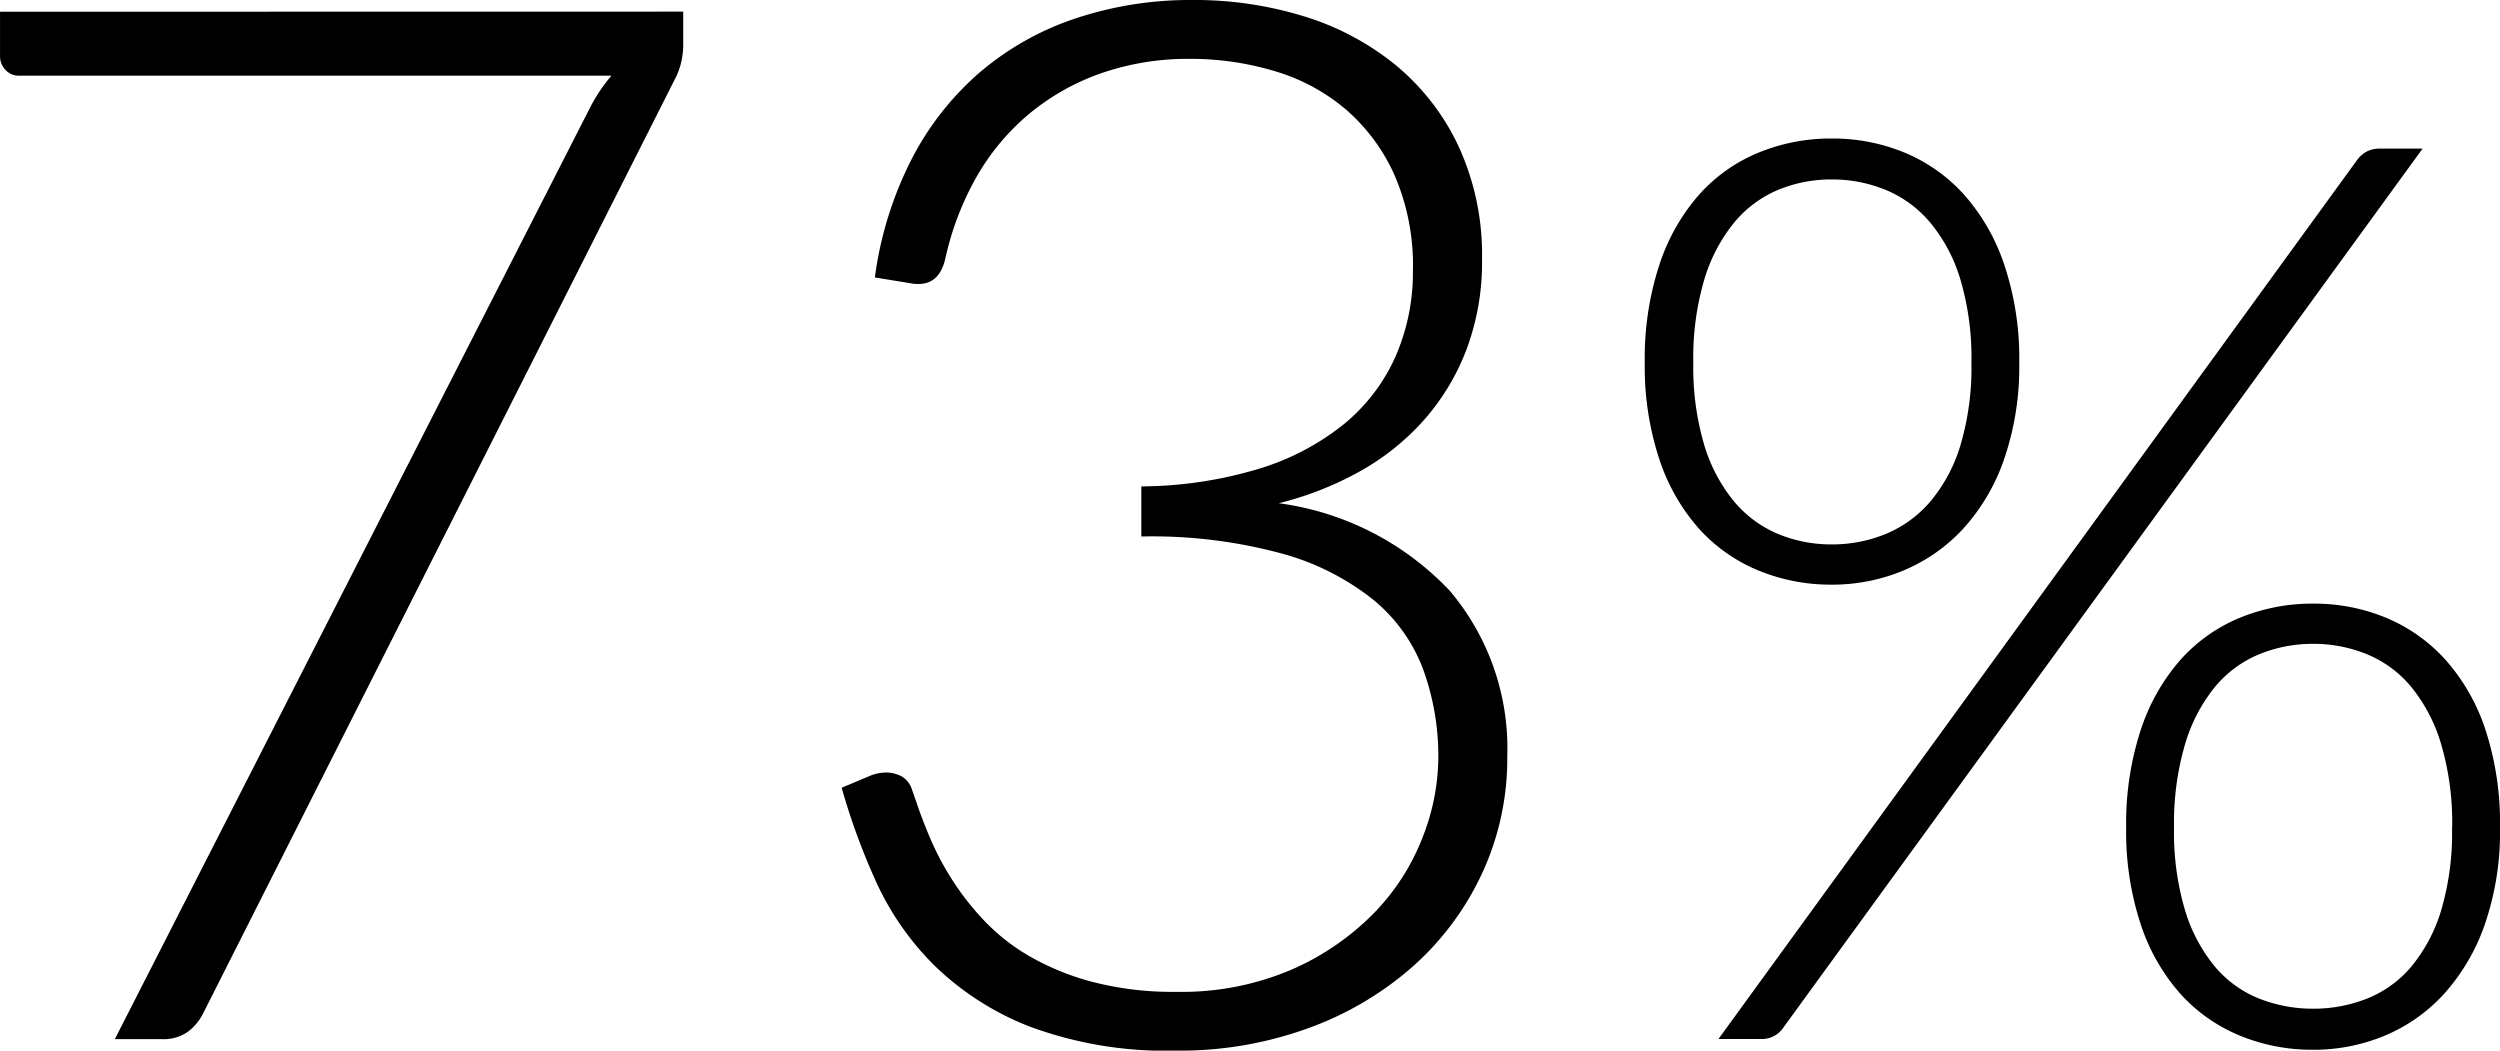 <?xml version="1.0" encoding="UTF-8"?>
<svg xmlns="http://www.w3.org/2000/svg" width="86" height="36.141" viewBox="0 0 86 36.141">
  <path id="Path_48699" data-name="Path 48699" d="M33.253-106.925v1.074a2.751,2.751,0,0,1-.087.737,2.489,2.489,0,0,1-.212.537l-16.21,32.1a1.788,1.788,0,0,1-.537.649,1.454,1.454,0,0,1-.887.25H13.7l16.31-31.97a5.736,5.736,0,0,1,.774-1.174H10.4a.608.608,0,0,1-.462-.2.67.67,0,0,1-.187-.475v-1.524Zm17.534-.4a12.741,12.741,0,0,1,3.821.562,9.27,9.27,0,0,1,3.164,1.686,8.033,8.033,0,0,1,2.16,2.8,8.924,8.924,0,0,1,.8,3.871,8.55,8.55,0,0,1-.537,3.11,7.906,7.906,0,0,1-1.474,2.435,8.486,8.486,0,0,1-2.21,1.761,11.243,11.243,0,0,1-2.772,1.086,9.89,9.89,0,0,1,5.882,3.01A8.391,8.391,0,0,1,61.6-81.3a9.367,9.367,0,0,1-.874,4.034,9.811,9.811,0,0,1-2.4,3.21,11.179,11.179,0,0,1-3.6,2.111,12.937,12.937,0,0,1-4.5.762A13.525,13.525,0,0,1,45.2-72,9.791,9.791,0,0,1,41.9-74.106a9.743,9.743,0,0,1-2.023-2.91,23.04,23.04,0,0,1-1.174-3.21l.949-.4a1.492,1.492,0,0,1,.574-.125,1.158,1.158,0,0,1,.525.125.8.8,0,0,1,.375.475l.175.5q.15.45.425,1.111a9.879,9.879,0,0,0,.712,1.374,9.511,9.511,0,0,0,1.086,1.424A7,7,0,0,0,45.1-74.468a8.854,8.854,0,0,0,2.2.912,10.93,10.93,0,0,0,2.91.35,9.612,9.612,0,0,0,3.934-.749,9.017,9.017,0,0,0,2.822-1.911,7.708,7.708,0,0,0,1.7-2.6,7.621,7.621,0,0,0,.562-2.785,8.725,8.725,0,0,0-.512-3.022,5.667,5.667,0,0,0-1.711-2.41,8.724,8.724,0,0,0-3.16-1.6,17.074,17.074,0,0,0-4.833-.587v-1.723A14.257,14.257,0,0,0,53.06-91.2a8.682,8.682,0,0,0,2.922-1.536,6.328,6.328,0,0,0,1.773-2.323,7.237,7.237,0,0,0,.6-2.972,7.791,7.791,0,0,0-.624-3.247,6.465,6.465,0,0,0-1.673-2.273,6.7,6.7,0,0,0-2.448-1.324,10,10,0,0,0-2.922-.425,9.076,9.076,0,0,0-3.072.5,8.01,8.01,0,0,0-2.473,1.4,7.957,7.957,0,0,0-1.8,2.16,10.05,10.05,0,0,0-1.074,2.81q-.2.874-.924.874a1.186,1.186,0,0,1-.275-.025l-1.224-.2A12.525,12.525,0,0,1,41.1-101.83a9.989,9.989,0,0,1,2.348-3,9.878,9.878,0,0,1,3.3-1.861A12.491,12.491,0,0,1,50.787-107.325ZM79.212-94.853a9.765,9.765,0,0,1-.52,3.323,6.884,6.884,0,0,1-1.407,2.392A5.873,5.873,0,0,1,75.229-87.7a6.352,6.352,0,0,1-2.468.487A6.543,6.543,0,0,1,70.24-87.7a5.644,5.644,0,0,1-2.046-1.439,6.815,6.815,0,0,1-1.364-2.392,10.153,10.153,0,0,1-.5-3.323,10.326,10.326,0,0,1,.5-3.355,6.919,6.919,0,0,1,1.364-2.414,5.587,5.587,0,0,1,2.046-1.45,6.543,6.543,0,0,1,2.522-.487,6.463,6.463,0,0,1,2.511.487,5.708,5.708,0,0,1,2.046,1.45A6.953,6.953,0,0,1,78.7-98.208,10.124,10.124,0,0,1,79.212-94.853Zm-1.645,0a9.486,9.486,0,0,0-.379-2.857,5.548,5.548,0,0,0-1.039-1.959,4,4,0,0,0-1.537-1.126,4.858,4.858,0,0,0-1.851-.357,4.777,4.777,0,0,0-1.84.357,3.935,3.935,0,0,0-1.515,1.126,5.654,5.654,0,0,0-1.028,1.959A9.486,9.486,0,0,0,68-94.853a9.378,9.378,0,0,0,.379,2.847,5.543,5.543,0,0,0,1.028,1.937,3.98,3.98,0,0,0,1.515,1.115,4.777,4.777,0,0,0,1.84.357,4.858,4.858,0,0,0,1.851-.357,4.05,4.05,0,0,0,1.537-1.115,5.441,5.441,0,0,0,1.039-1.937A9.378,9.378,0,0,0,77.567-94.853Zm13.269-6.97a1.062,1.062,0,0,1,.314-.281.955.955,0,0,1,.487-.108h1.45L71.095-71.973a.888.888,0,0,1-.758.39H68.865ZM95.75-78.856a9.765,9.765,0,0,1-.52,3.323,6.979,6.979,0,0,1-1.4,2.392A5.769,5.769,0,0,1,91.789-71.7a6.352,6.352,0,0,1-2.468.487A6.543,6.543,0,0,1,86.8-71.7a5.644,5.644,0,0,1-2.046-1.439,6.815,6.815,0,0,1-1.364-2.392,10.153,10.153,0,0,1-.5-3.323,10.326,10.326,0,0,1,.5-3.355,6.919,6.919,0,0,1,1.364-2.414,5.587,5.587,0,0,1,2.046-1.45,6.543,6.543,0,0,1,2.522-.487,6.463,6.463,0,0,1,2.511.487,5.709,5.709,0,0,1,2.046,1.45,6.824,6.824,0,0,1,1.375,2.414A10.326,10.326,0,0,1,95.75-78.856Zm-1.645,0a9.594,9.594,0,0,0-.379-2.868,5.645,5.645,0,0,0-1.028-1.97,3.916,3.916,0,0,0-1.526-1.126,4.858,4.858,0,0,0-1.851-.357,4.858,4.858,0,0,0-1.851.357,3.916,3.916,0,0,0-1.526,1.126,5.645,5.645,0,0,0-1.028,1.97,9.594,9.594,0,0,0-.379,2.868,9.378,9.378,0,0,0,.379,2.847,5.543,5.543,0,0,0,1.028,1.937,3.86,3.86,0,0,0,1.526,1.1,4.991,4.991,0,0,0,1.851.346,4.991,4.991,0,0,0,1.851-.346,3.86,3.86,0,0,0,1.526-1.1,5.543,5.543,0,0,0,1.028-1.937A9.378,9.378,0,0,0,94.1-78.856Z" transform="translate(-9.75 107.325)"></path>
</svg>
